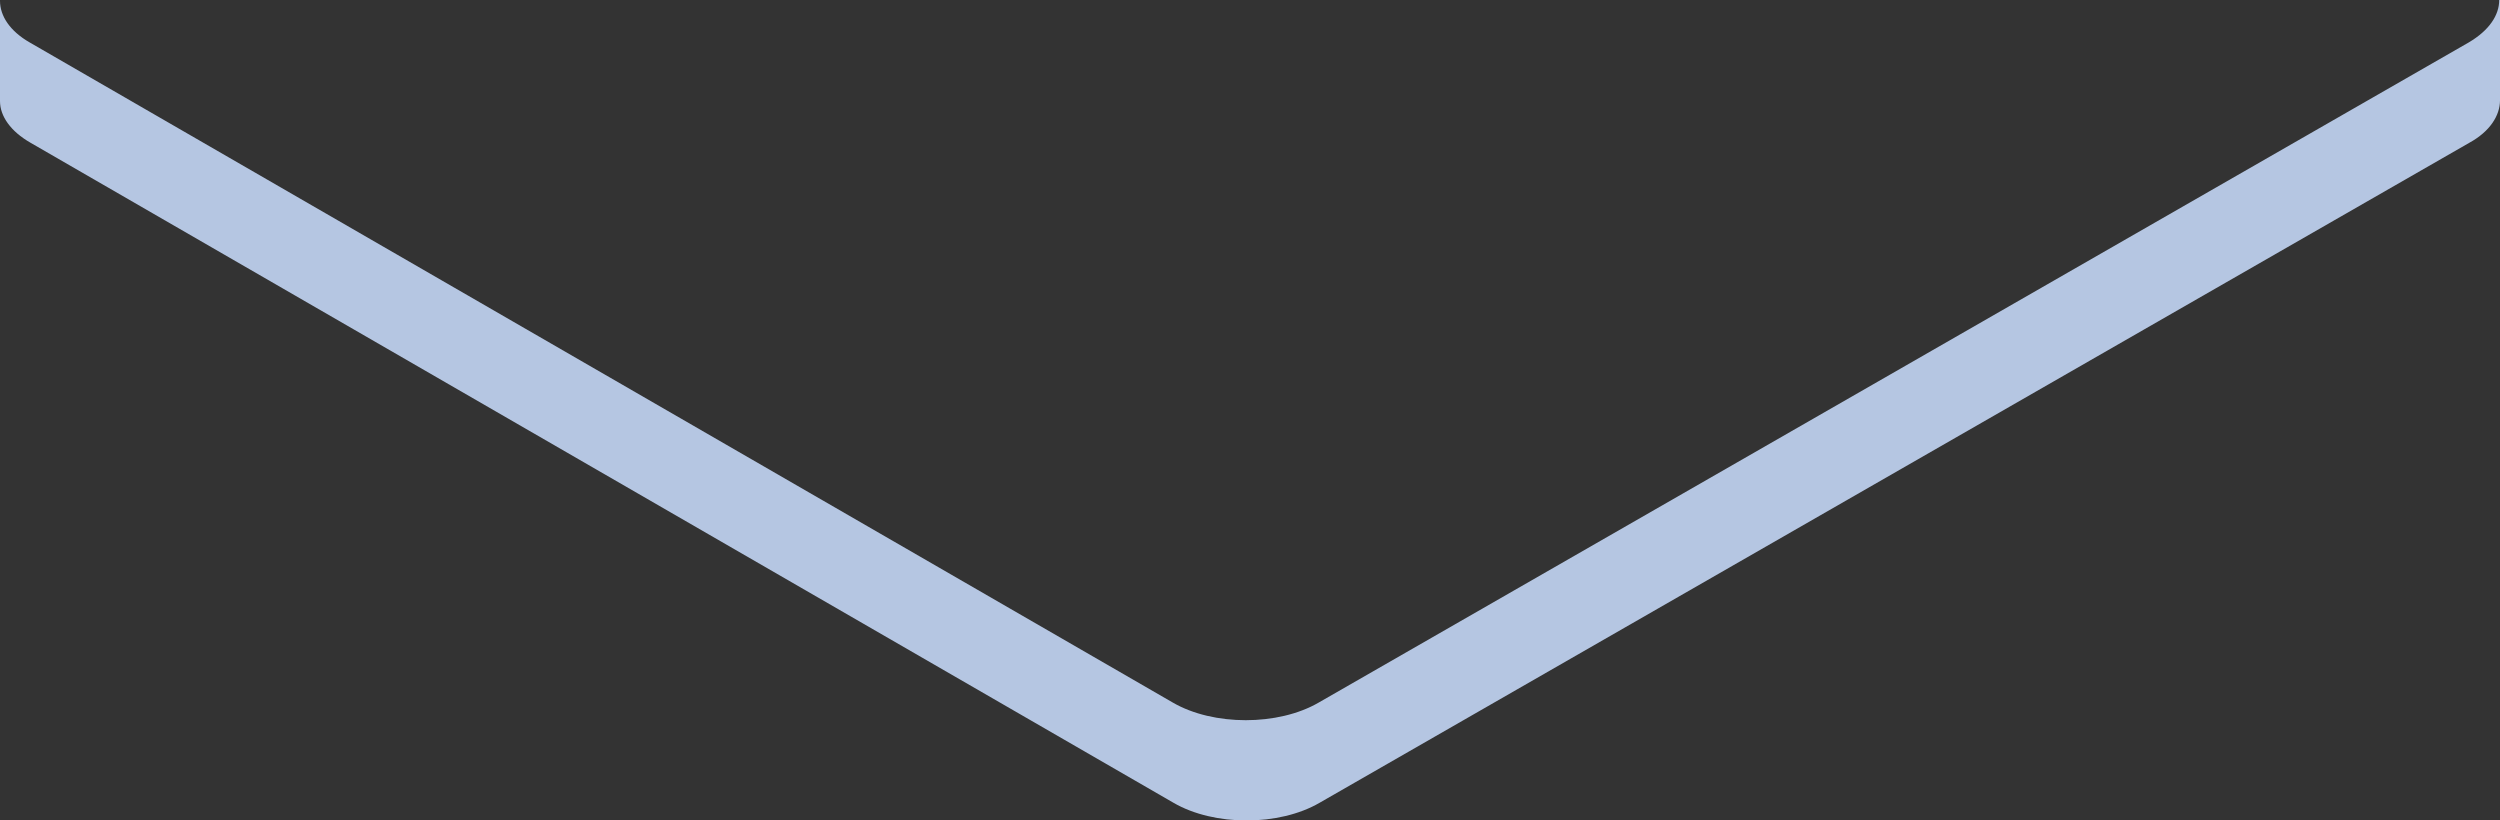 <?xml version="1.0" encoding="utf-8"?>
<svg xmlns="http://www.w3.org/2000/svg" fill="none" height="100%" overflow="visible" preserveAspectRatio="none" style="display: block;" viewBox="0 0 25.355 8.321" width="100%">
<rect x="0" y="0" width="25.355" height="8.321" fill="#333333" stroke="none"/>
<path d="M25.347 0C25.347 0.154 25.246 0.308 25.037 0.431L13.375 7.125C12.964 7.364 12.305 7.364 11.894 7.125L0.302 0.431C0.101 0.316 0 0.162 0 0.008V1.025C0 1.179 0.109 1.333 0.31 1.448L11.902 8.142C12.313 8.381 12.972 8.381 13.383 8.142L25.044 1.448C25.254 1.333 25.355 1.171 25.355 1.017V0H25.347Z" fill="url(#paint0_linear_0_5828)" id="Vector"/>
<defs>
<linearGradient gradientUnits="userSpaceOnUse" id="paint0_linear_0_5828" x1="-32.341" x2="-31.565" y1="4.16" y2="4.16">
<stop stop-color="#F5F7FA"/>
<stop offset="1" stop-color="#B5C6E2"/>
</linearGradient>
</defs>
</svg>